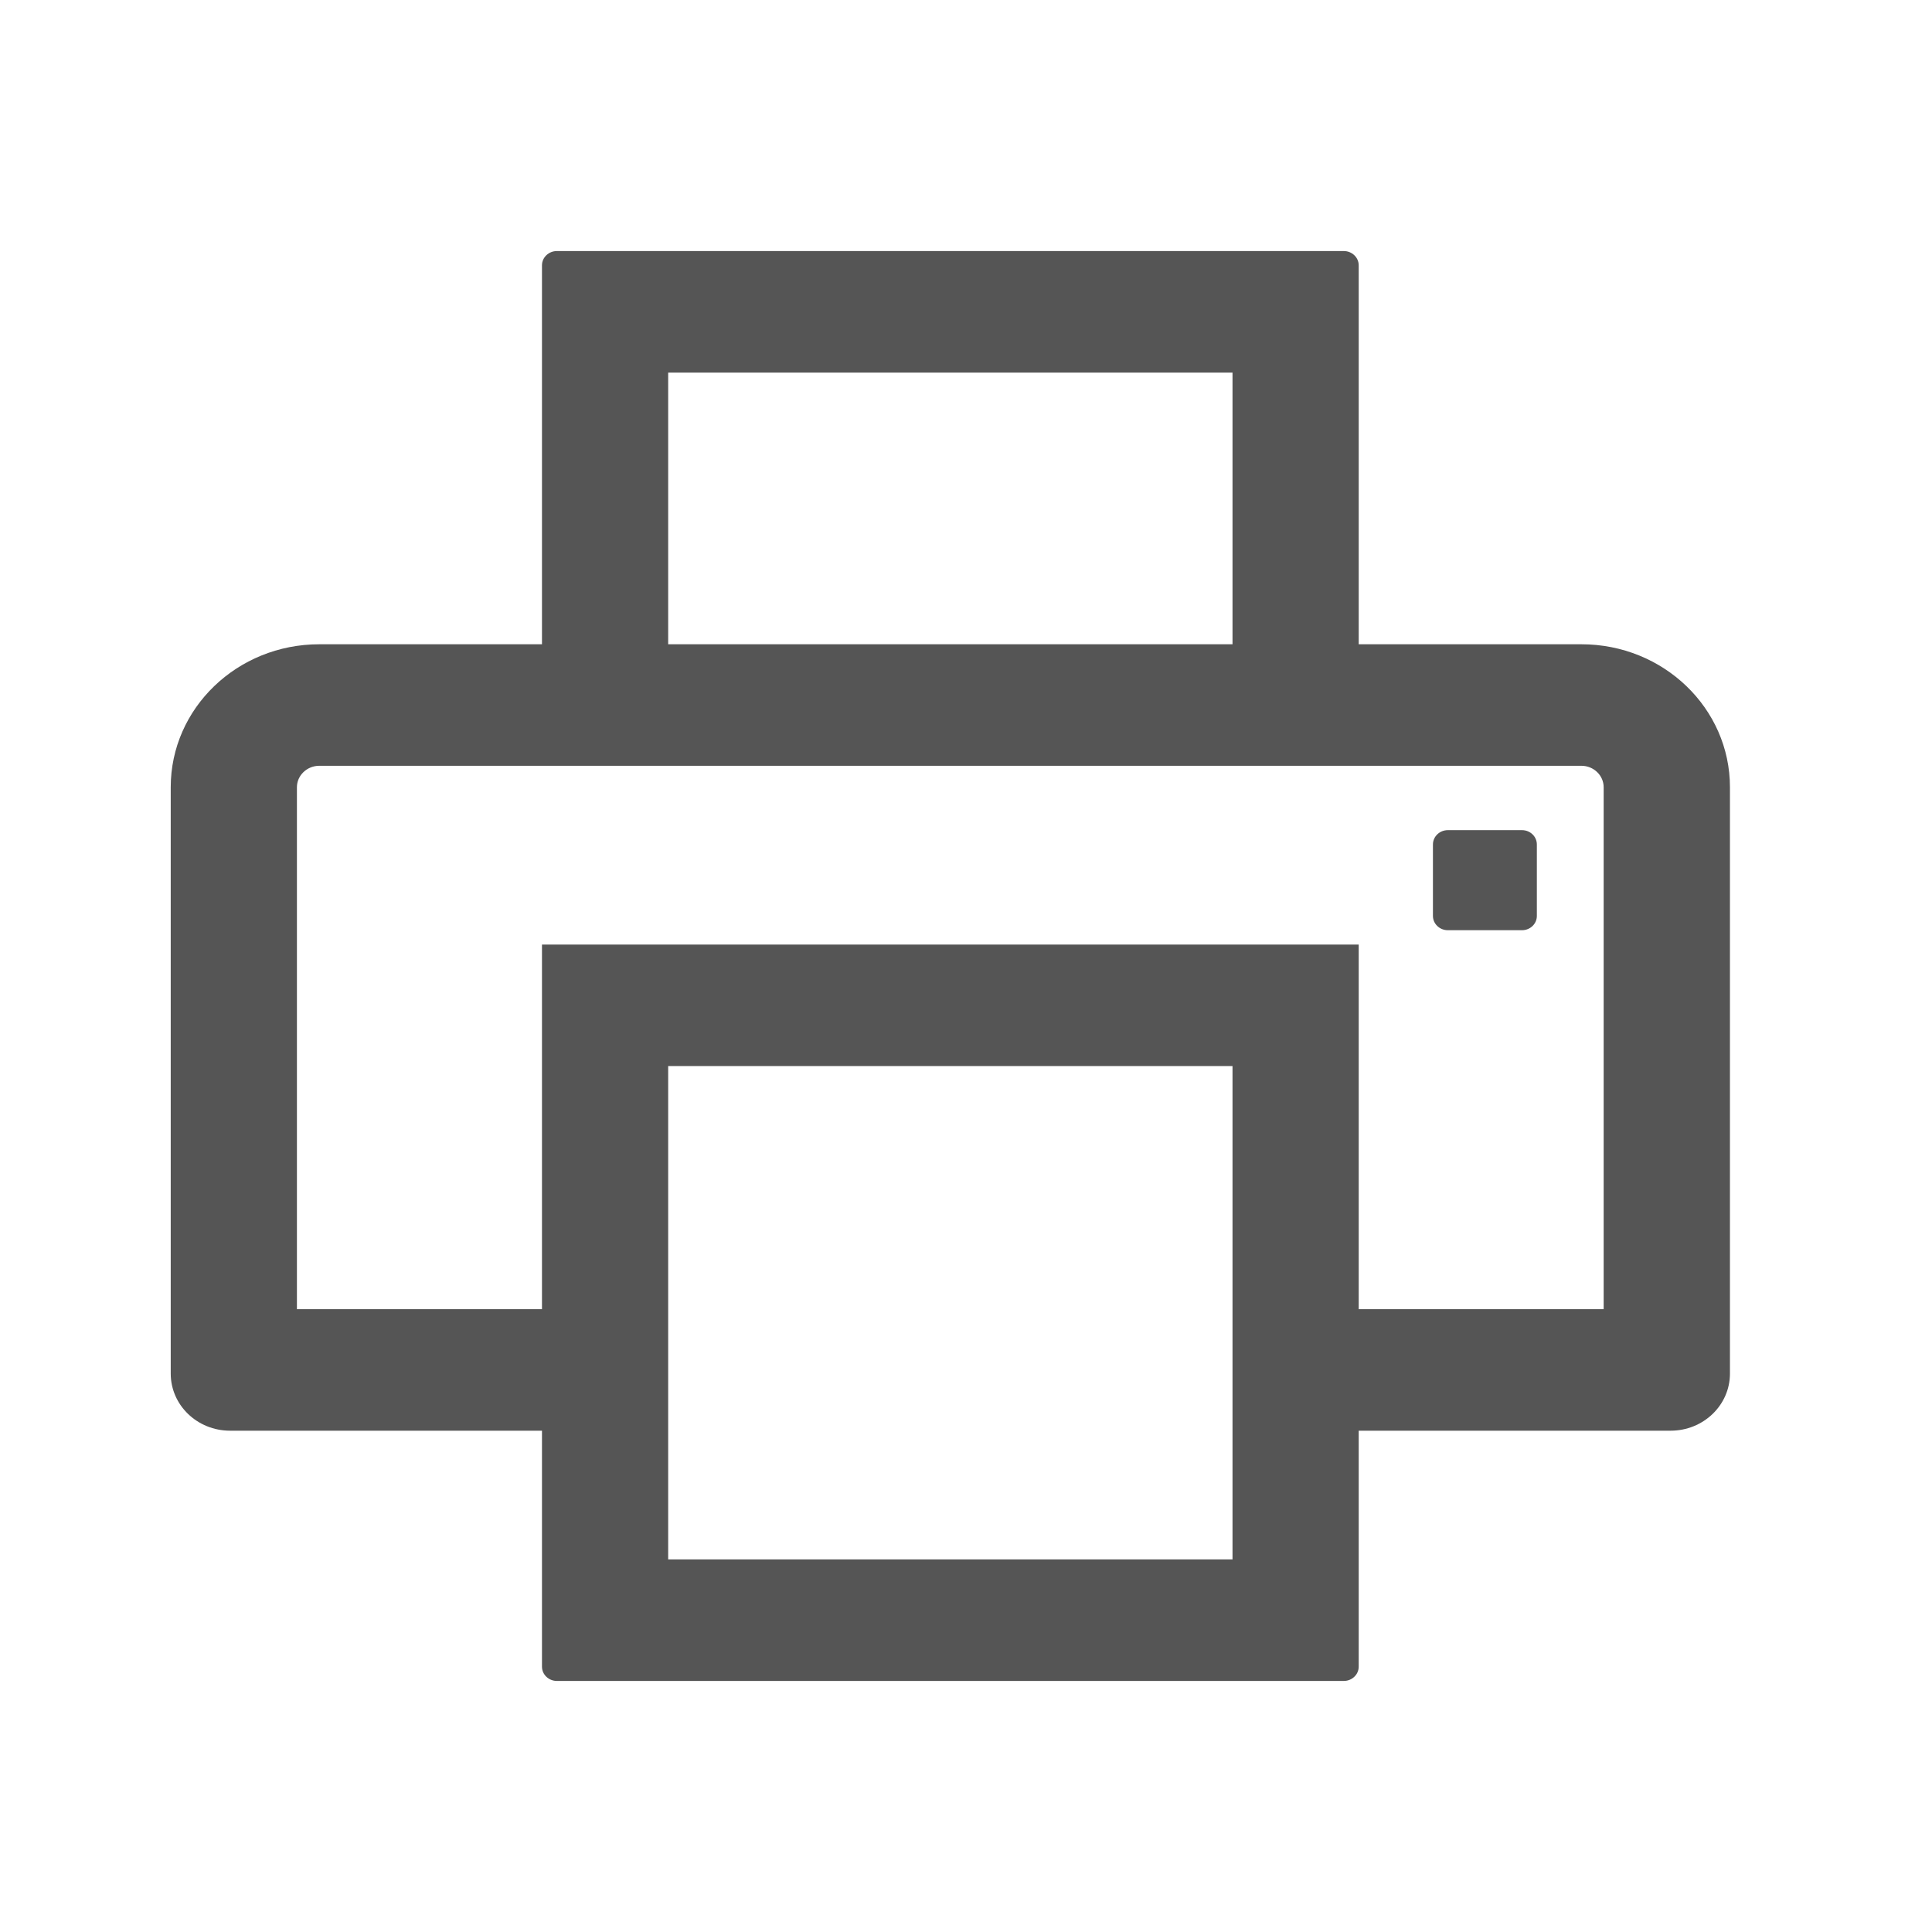 <svg width="19" height="19" viewBox="0 0 19 19" fill="none" xmlns="http://www.w3.org/2000/svg">
<path d="M14.968 8.164H14.238C14.158 8.164 14.092 8.227 14.092 8.305V9.008C14.092 9.085 14.158 9.148 14.238 9.148H14.968C15.049 9.148 15.114 9.085 15.114 9.008V8.305C15.114 8.227 15.049 8.164 14.968 8.164ZM15.552 6.336H13.362V2.609C13.362 2.532 13.296 2.469 13.216 2.469H5.476C5.396 2.469 5.33 2.532 5.33 2.609V6.336H3.14C2.333 6.336 1.679 6.965 1.679 7.742V13.508C1.679 13.819 1.94 14.07 2.263 14.07H5.33V16.391C5.33 16.468 5.396 16.531 5.476 16.531H13.216C13.296 16.531 13.362 16.468 13.362 16.391V14.07H16.429C16.752 14.07 17.013 13.819 17.013 13.508V7.742C17.013 6.965 16.359 6.336 15.552 6.336ZM6.571 3.664H12.121V6.336H6.571V3.664ZM12.121 15.336H6.571V10.484H12.121V15.336ZM15.771 12.875H13.362V9.289H5.33V12.875H2.92V7.742C2.92 7.626 3.019 7.531 3.14 7.531H15.552C15.673 7.531 15.771 7.626 15.771 7.742V12.875Z" fill="#555555"/>
</svg>
